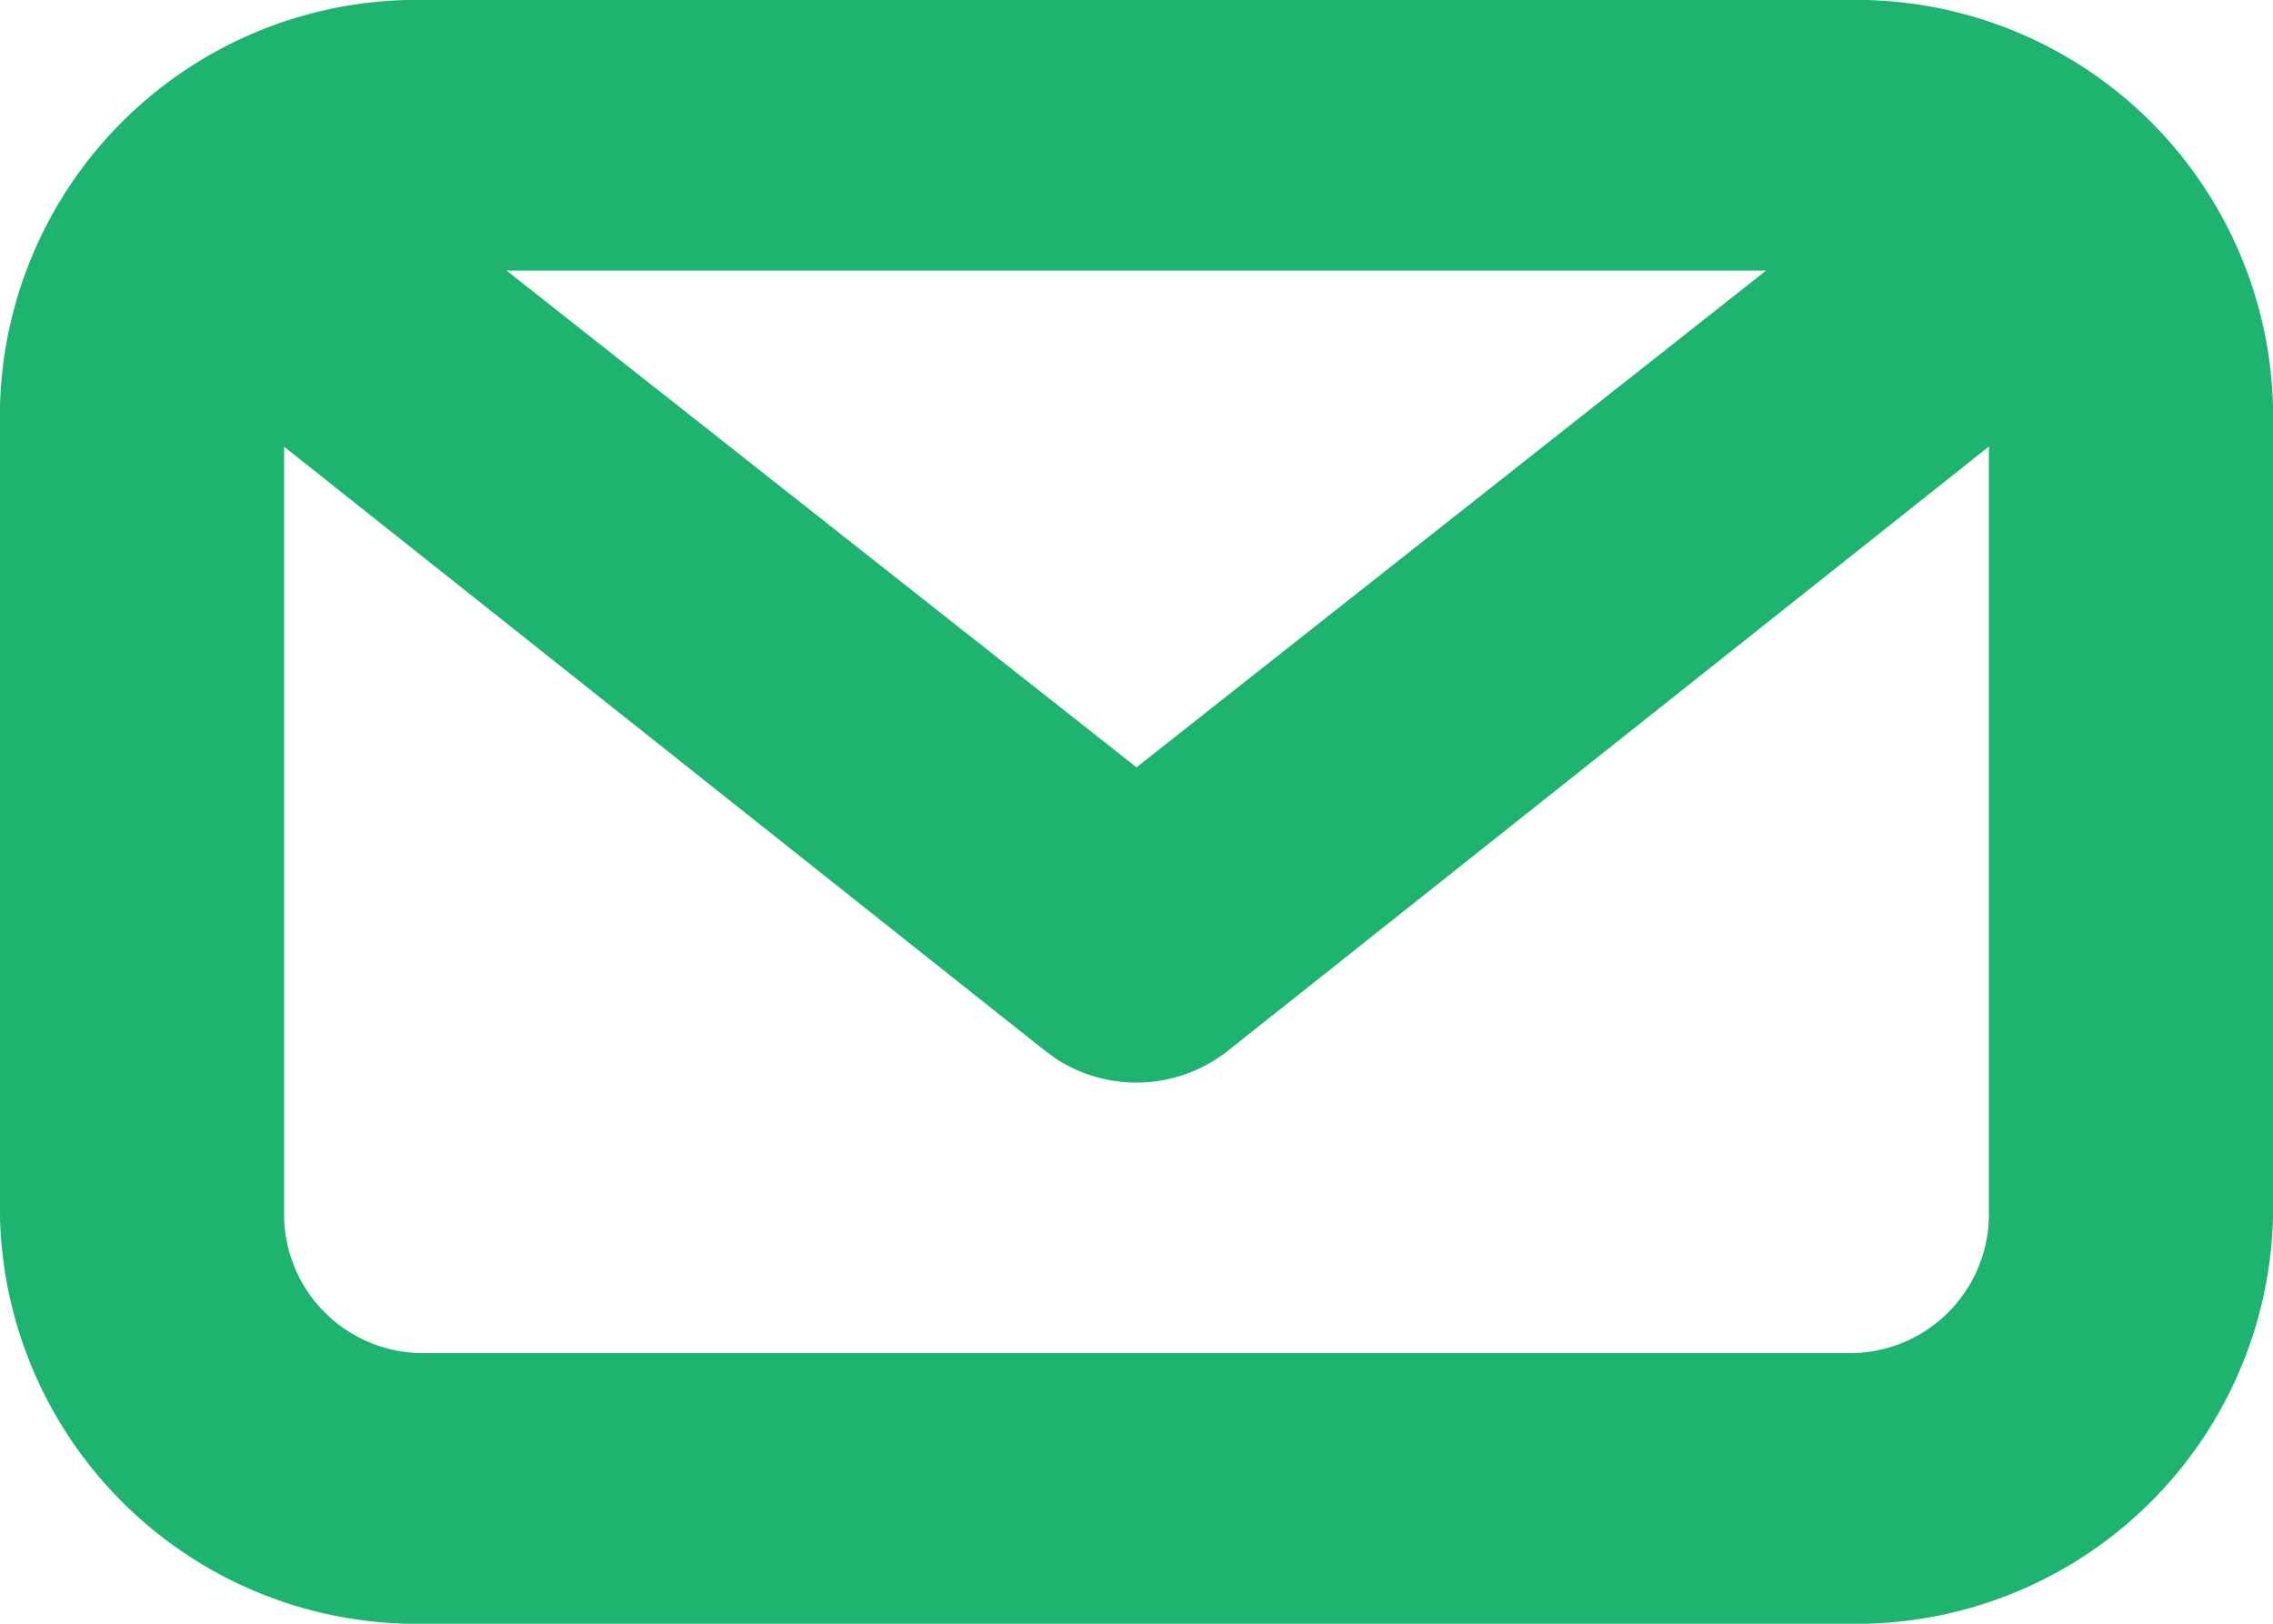 <svg xmlns="http://www.w3.org/2000/svg" width="35" height="25" viewBox="0 0 35 25">
  <path id="Icon" d="M28.436,25H6.562A6.419,6.419,0,0,1,0,18.75V6.25A6.419,6.419,0,0,1,6.562,0H28.436A6.42,6.42,0,0,1,35,6.25v12.5A6.42,6.42,0,0,1,28.436,25ZM4.375,6.878V18.75a2.14,2.14,0,0,0,2.187,2.083H28.436a2.141,2.141,0,0,0,2.189-2.083V6.876L18.941,16.152a2.276,2.276,0,0,1-2.668.158l-.215-.158ZM7.8,4.166l9.7,7.648,9.694-7.648Z" transform="translate(0)" fill="#1eb36f"/>
</svg>
